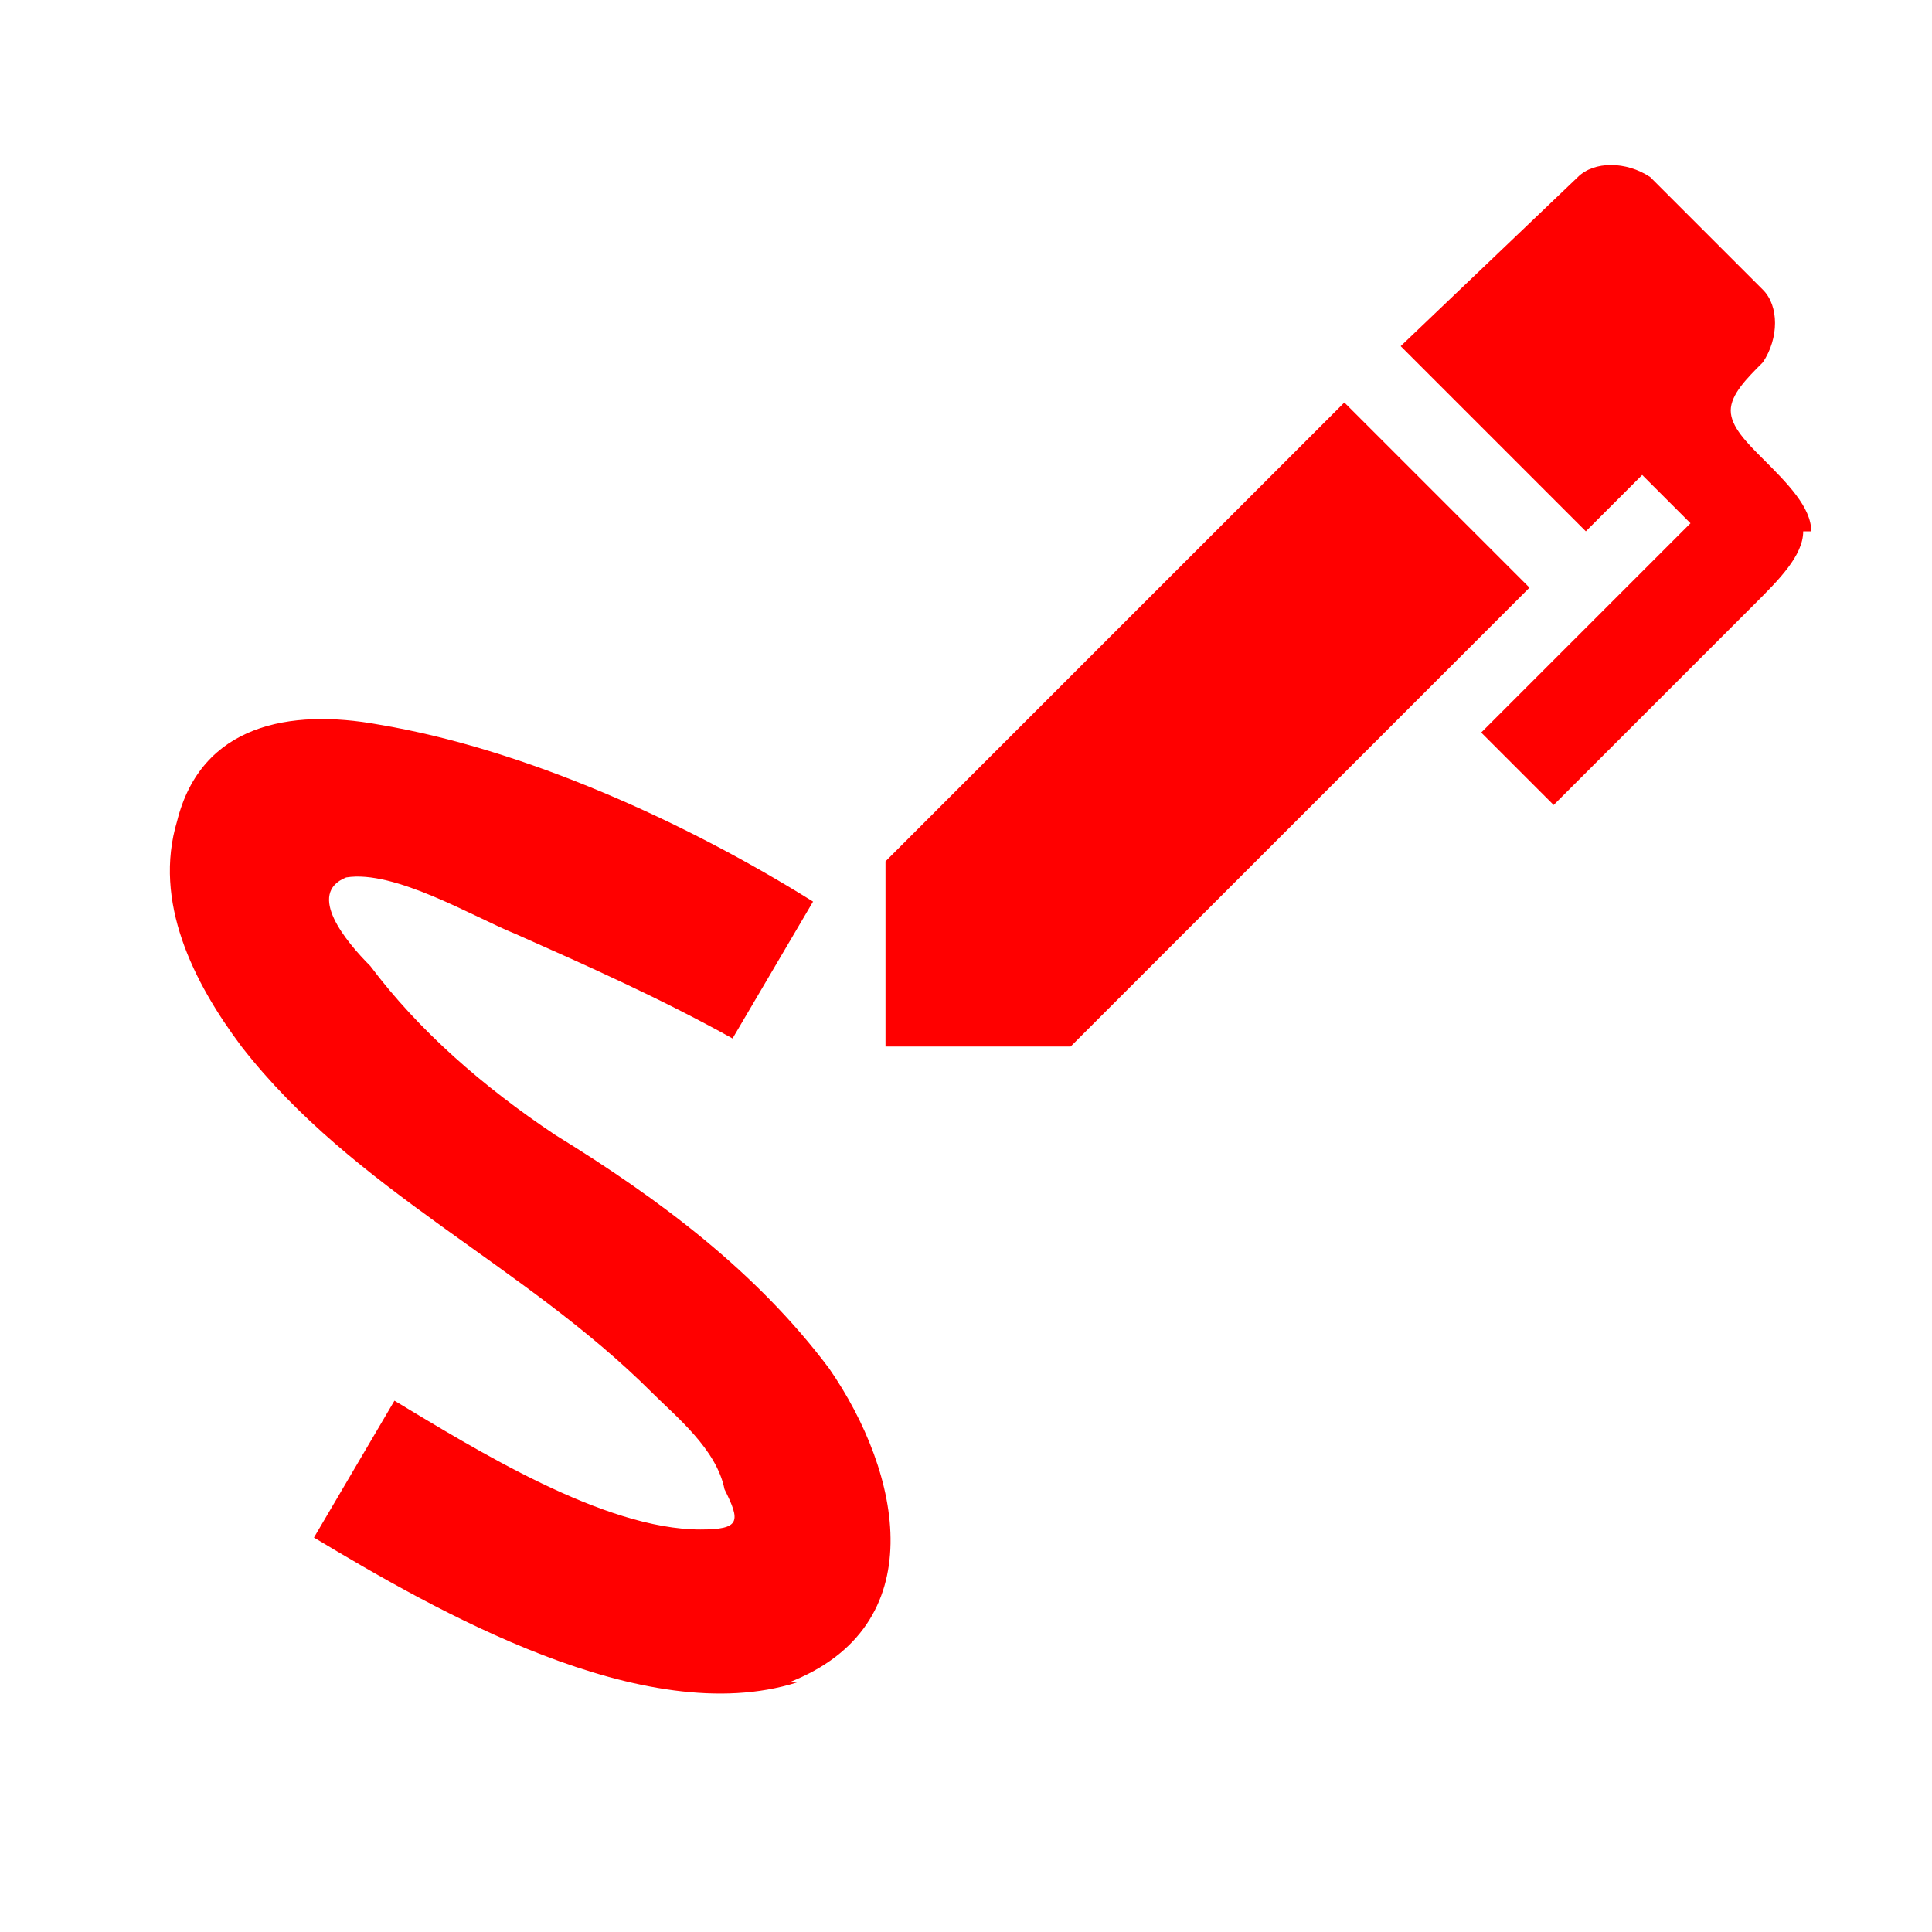 <?xml version="1.0" encoding="UTF-8"?>
<svg id="Ebene_1" data-name="Ebene 1" xmlns="http://www.w3.org/2000/svg" version="1.1" viewBox="0 0 24 24">
  <defs>
    <style>
      .cls-1 {
        fill: red;
        stroke-width: 0px;
      }
    </style>
  </defs>
  <path class="cls-1" d="M9.8,20.9c1.8-.7,1.4-2.6.5-3.9-.9-1.2-2.1-2.1-3.4-2.9-.9-.6-1.7-1.3-2.3-2.1-.3-.3-.8-.9-.3-1.1.6-.1,1.6.5,2.1.7.9.4,1.8.8,2.7,1.3l1-1.7c-1.6-1-3.6-1.9-5.4-2.2-1.1-.2-2.2,0-2.5,1.2-.3,1,.2,2,.8,2.8,1.4,1.8,3.5,2.7,5.1,4.3.3.3.8.7.9,1.2.2.4.2.5-.3.5-1.2,0-2.8-1-3.8-1.6l-1,1.7c1.5.9,4.1,2.4,6,1.8M19,7.3l-5.7,5.7h-2.3v-2.3l5.7-5.7,2.3,2.3M22.4,6.6c0,.3-.3.6-.6.9l-2.5,2.5-.9-.9,2.6-2.6-.6-.6-.7.7-2.3-2.3,2.2-2.1c.2-.2.6-.2.9,0l1.4,1.4c.2.2.2.6,0,.9-.2.2-.4.4-.4.6,0,.2.2.4.4.6.3.3.6.6.6.9Z"/>
</svg>